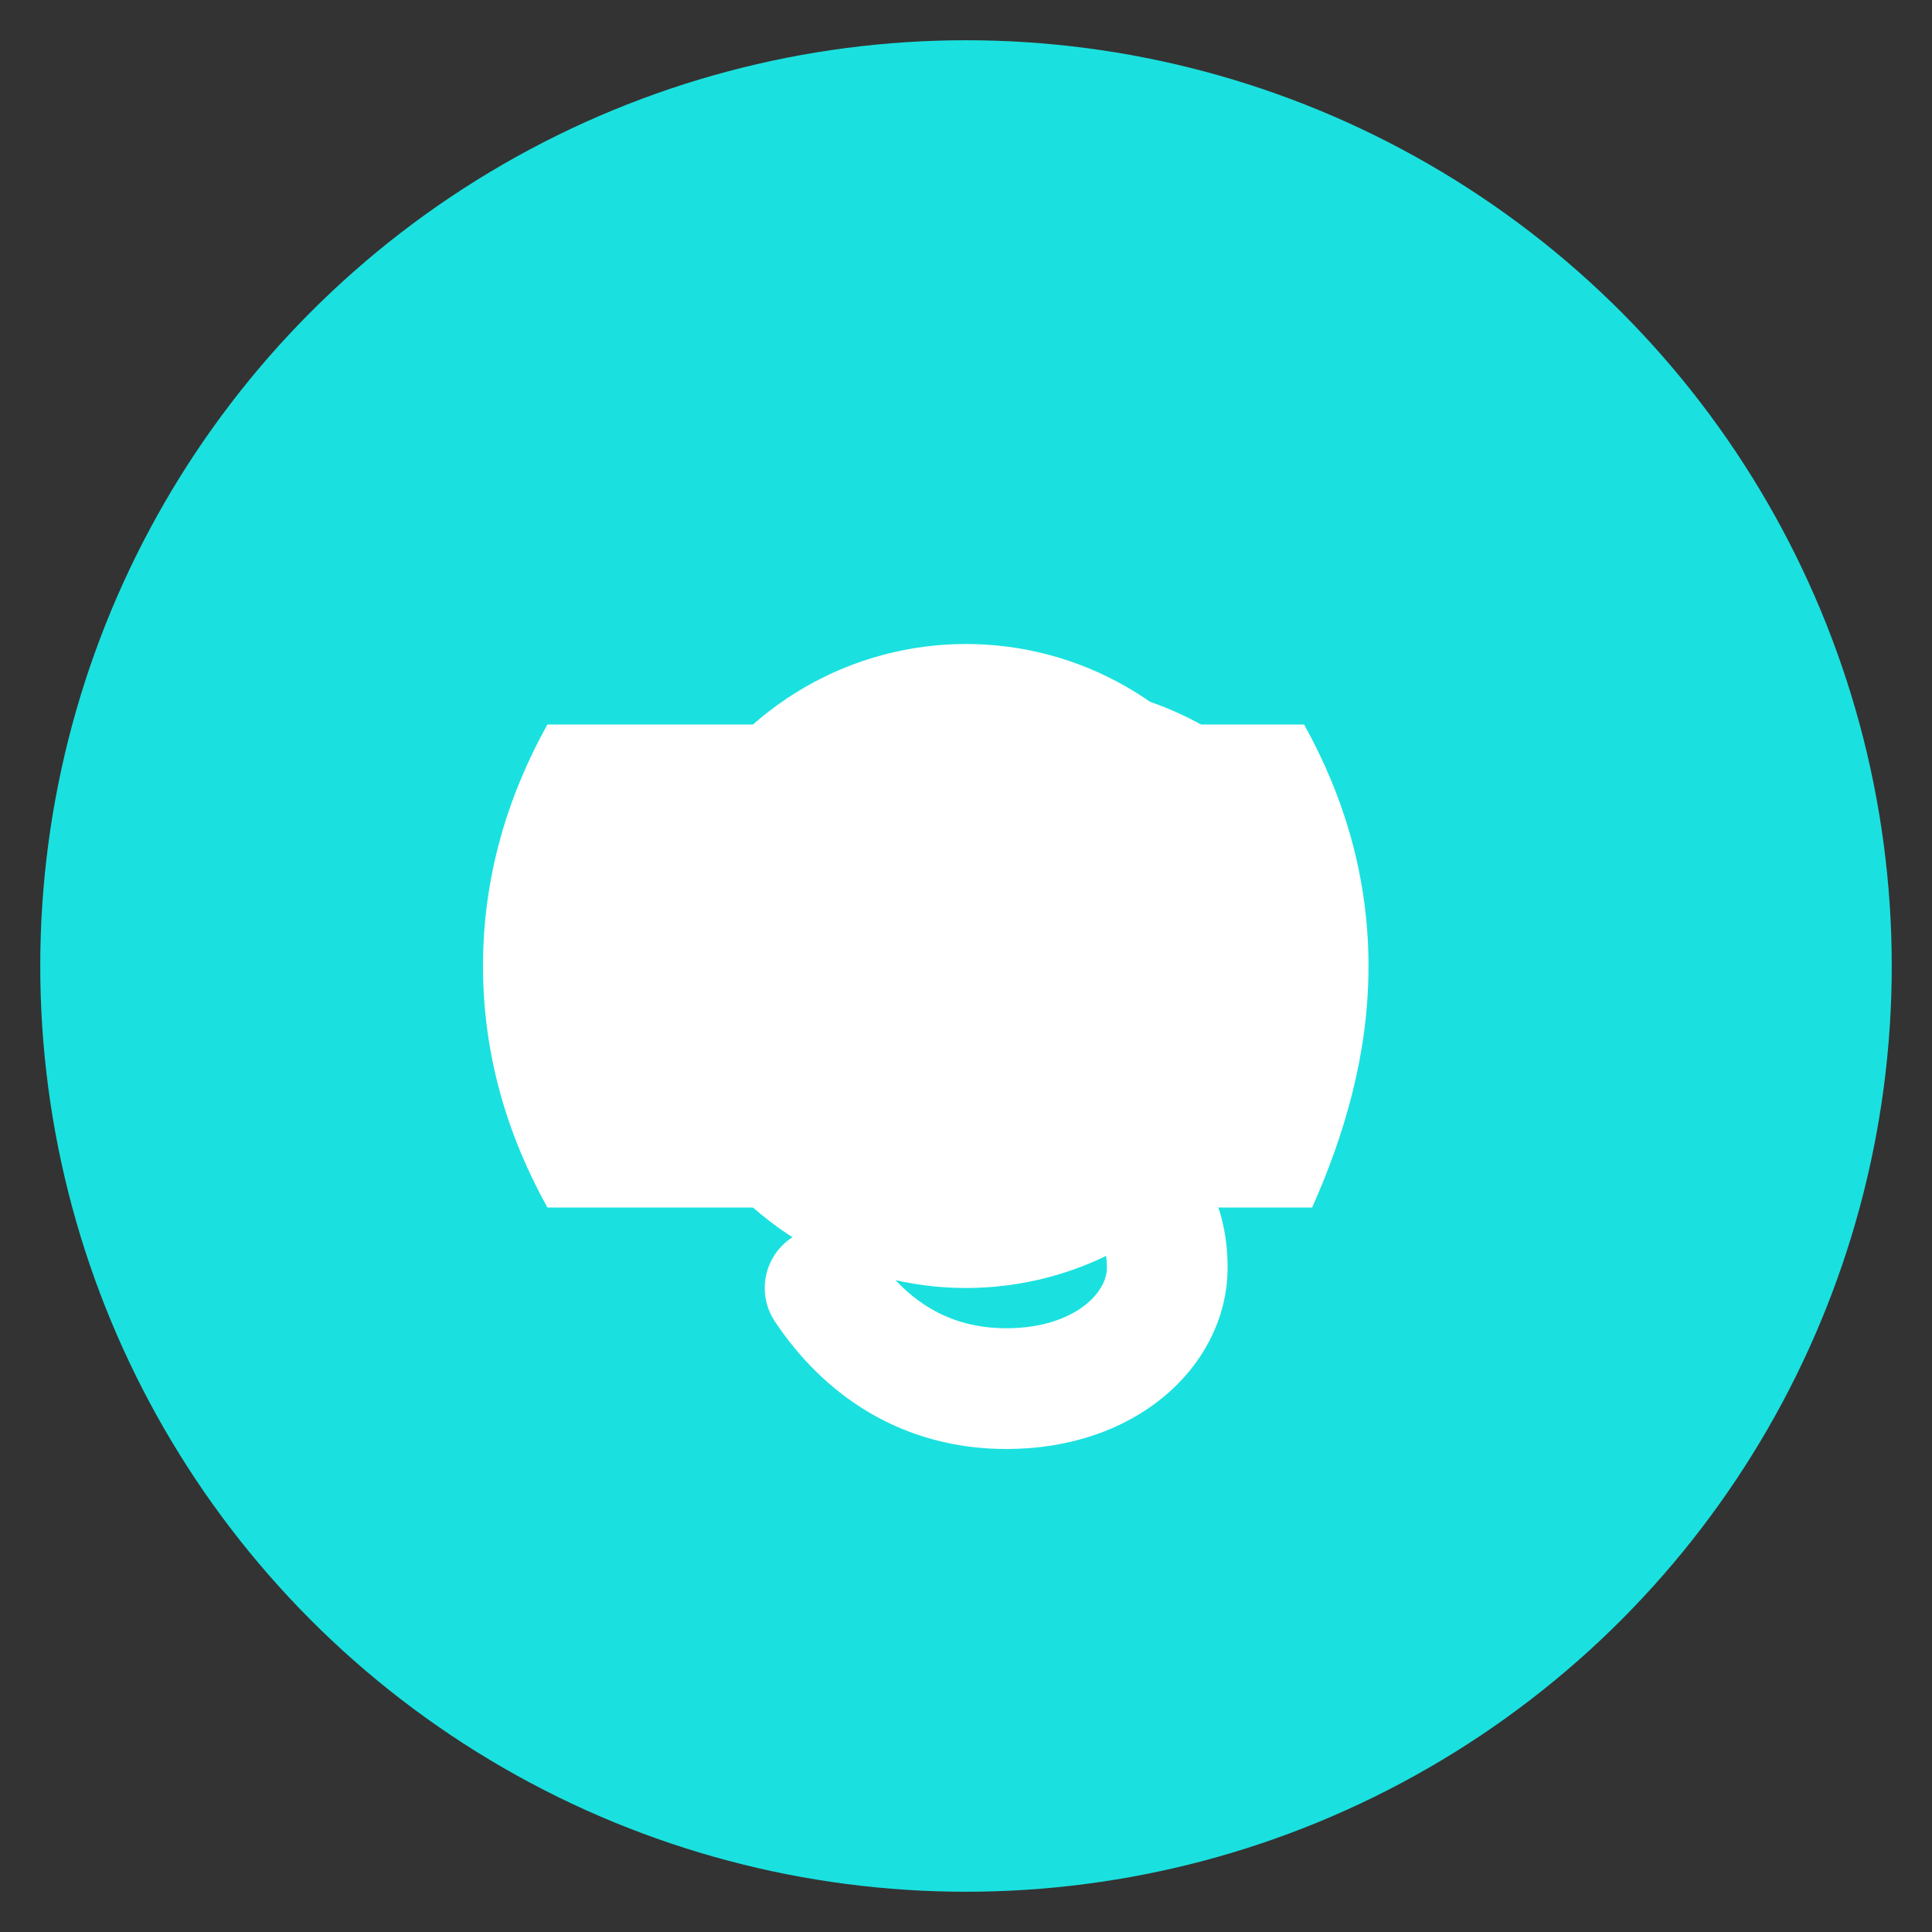 <svg xmlns="http://www.w3.org/2000/svg" width="24" height="24" viewBox="0 0 24 24" fill="none">
  <rect x="0" y="0" width="24" height="24" fill="#333333" stroke="none"/>
  <circle cx="12" cy="12" r="11" fill="#1ae1df" stroke="#1ae1df" stroke-width="1"/>
  <circle cx="12" cy="12" r="4" fill="white"/>
  <path d="M17 12c0-1.1-.3-2.1-.8-3H6.8c-.5.9-.8 1.9-.8 3s.3 2.1.8 3h9.5c.4-.9.7-1.9.7-3" fill="white"/>
  <path d="M15.5 10.5c-0.5-0.75-1.5-1.25-2.5-1.25C11.25 9.25 10 10.25 10 11.75C10 14.75 14.5 13.25 14.5 15.75C14.5 16.5 13.75 17.25 12.5 17.25C11.5 17.25 10.75 16.75 10.25 16"
    stroke="white" stroke-width="1.5" stroke-linecap="round" fill="none" />
</svg>
